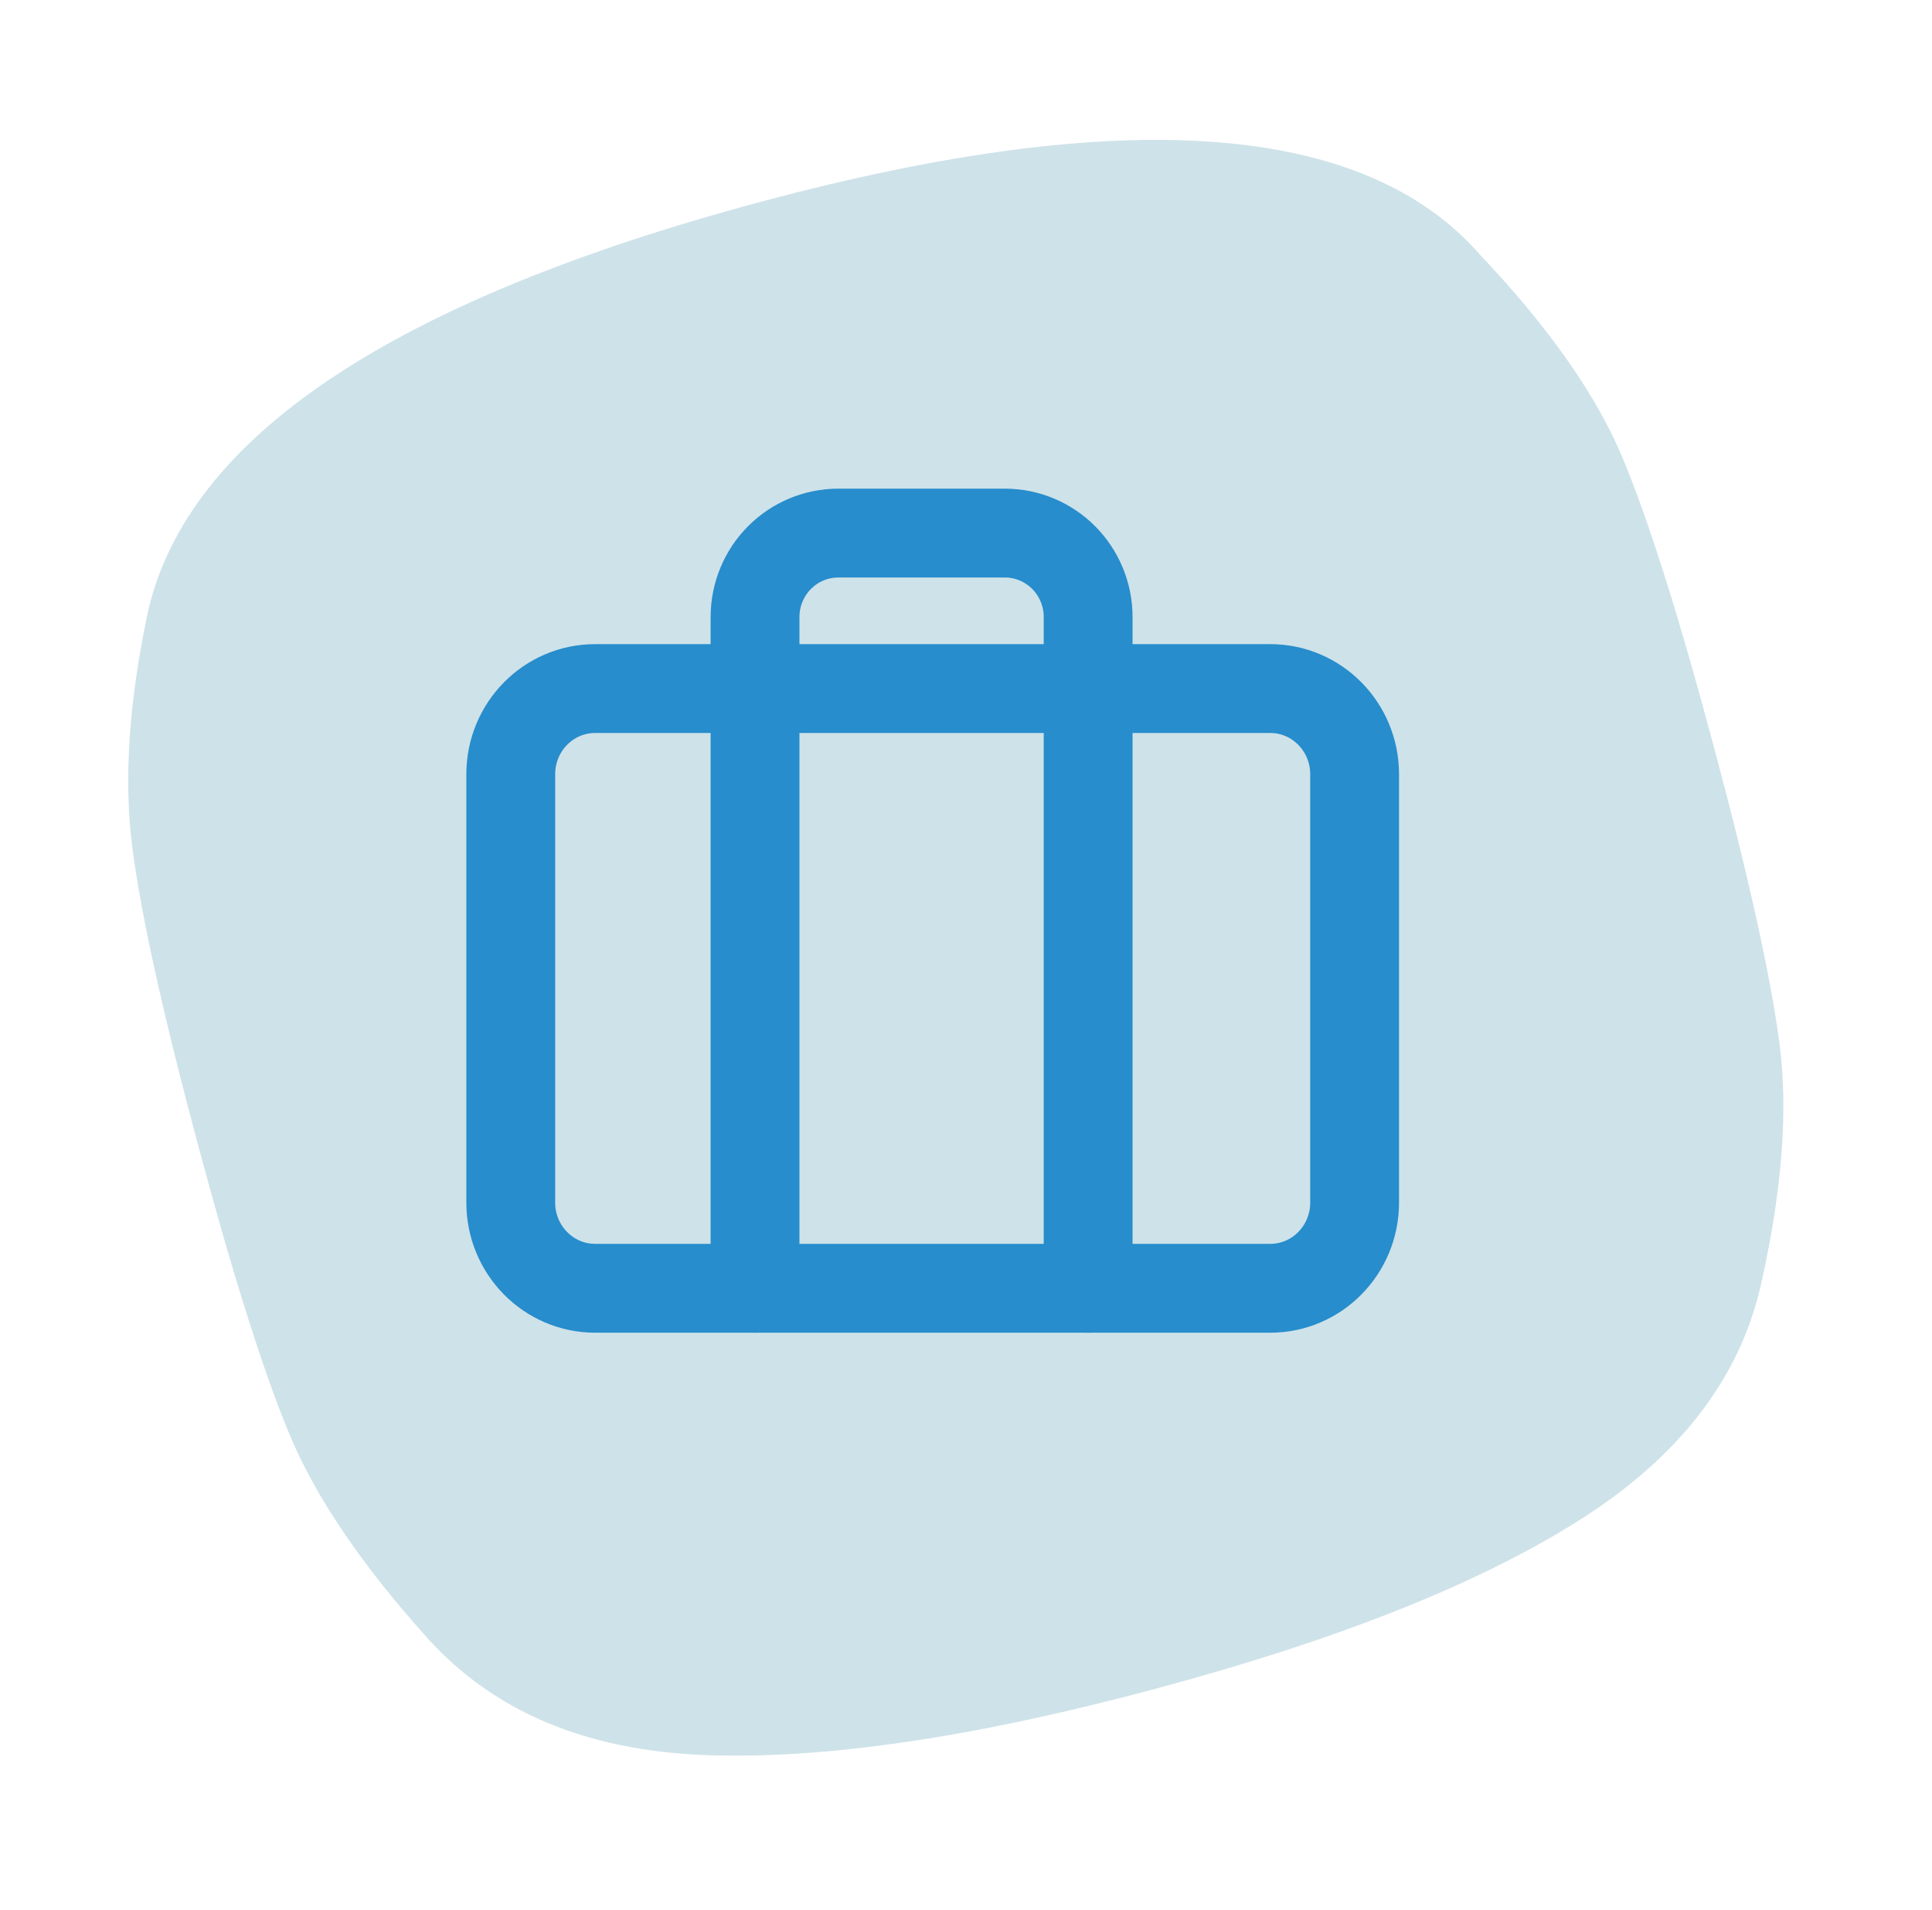 <svg width="87" height="86" viewBox="0 0 87 86" fill="none" xmlns="http://www.w3.org/2000/svg">
<path d="M79.289 57.87C78.33 62.088 75.59 65.623 71.067 68.474C66.544 71.326 60.194 73.846 52.019 76.035C43.838 78.228 37.076 79.22 31.732 79.014C26.388 78.808 22.228 77.053 19.25 73.751C16.279 70.452 14.205 67.389 13.03 64.562C11.854 61.735 10.482 57.39 8.913 51.528C7.343 45.669 6.359 41.221 5.962 38.183C5.565 35.146 5.798 31.6 6.661 27.545C8.451 19.689 17.656 13.534 34.277 9.081C50.64 4.696 61.43 5.493 66.649 11.471C69.748 14.743 71.887 17.79 73.065 20.611C74.243 23.431 75.615 27.776 77.182 33.645C78.754 39.51 79.737 43.959 80.133 46.989C80.528 50.019 80.247 53.646 79.289 57.87Z" fill="#CEE2E9"/>
<path d="M57.2 31H26.8C24.701 31 23 32.727 23 34.857V54.143C23 56.273 24.701 58 26.8 58H57.2C59.299 58 61 56.273 61 54.143V34.857C61 32.727 59.299 31 57.2 31Z" stroke="#278DCC" stroke-width="4" stroke-linecap="round" stroke-linejoin="round"/>
<path d="M49 58V27.778C49 26.776 48.605 25.815 47.902 25.107C47.198 24.398 46.245 24 45.25 24H37.75C36.755 24 35.802 24.398 35.098 25.107C34.395 25.815 34 26.776 34 27.778V58" stroke="#278DCC" stroke-width="4" stroke-linecap="round" stroke-linejoin="round"/>
</svg>
